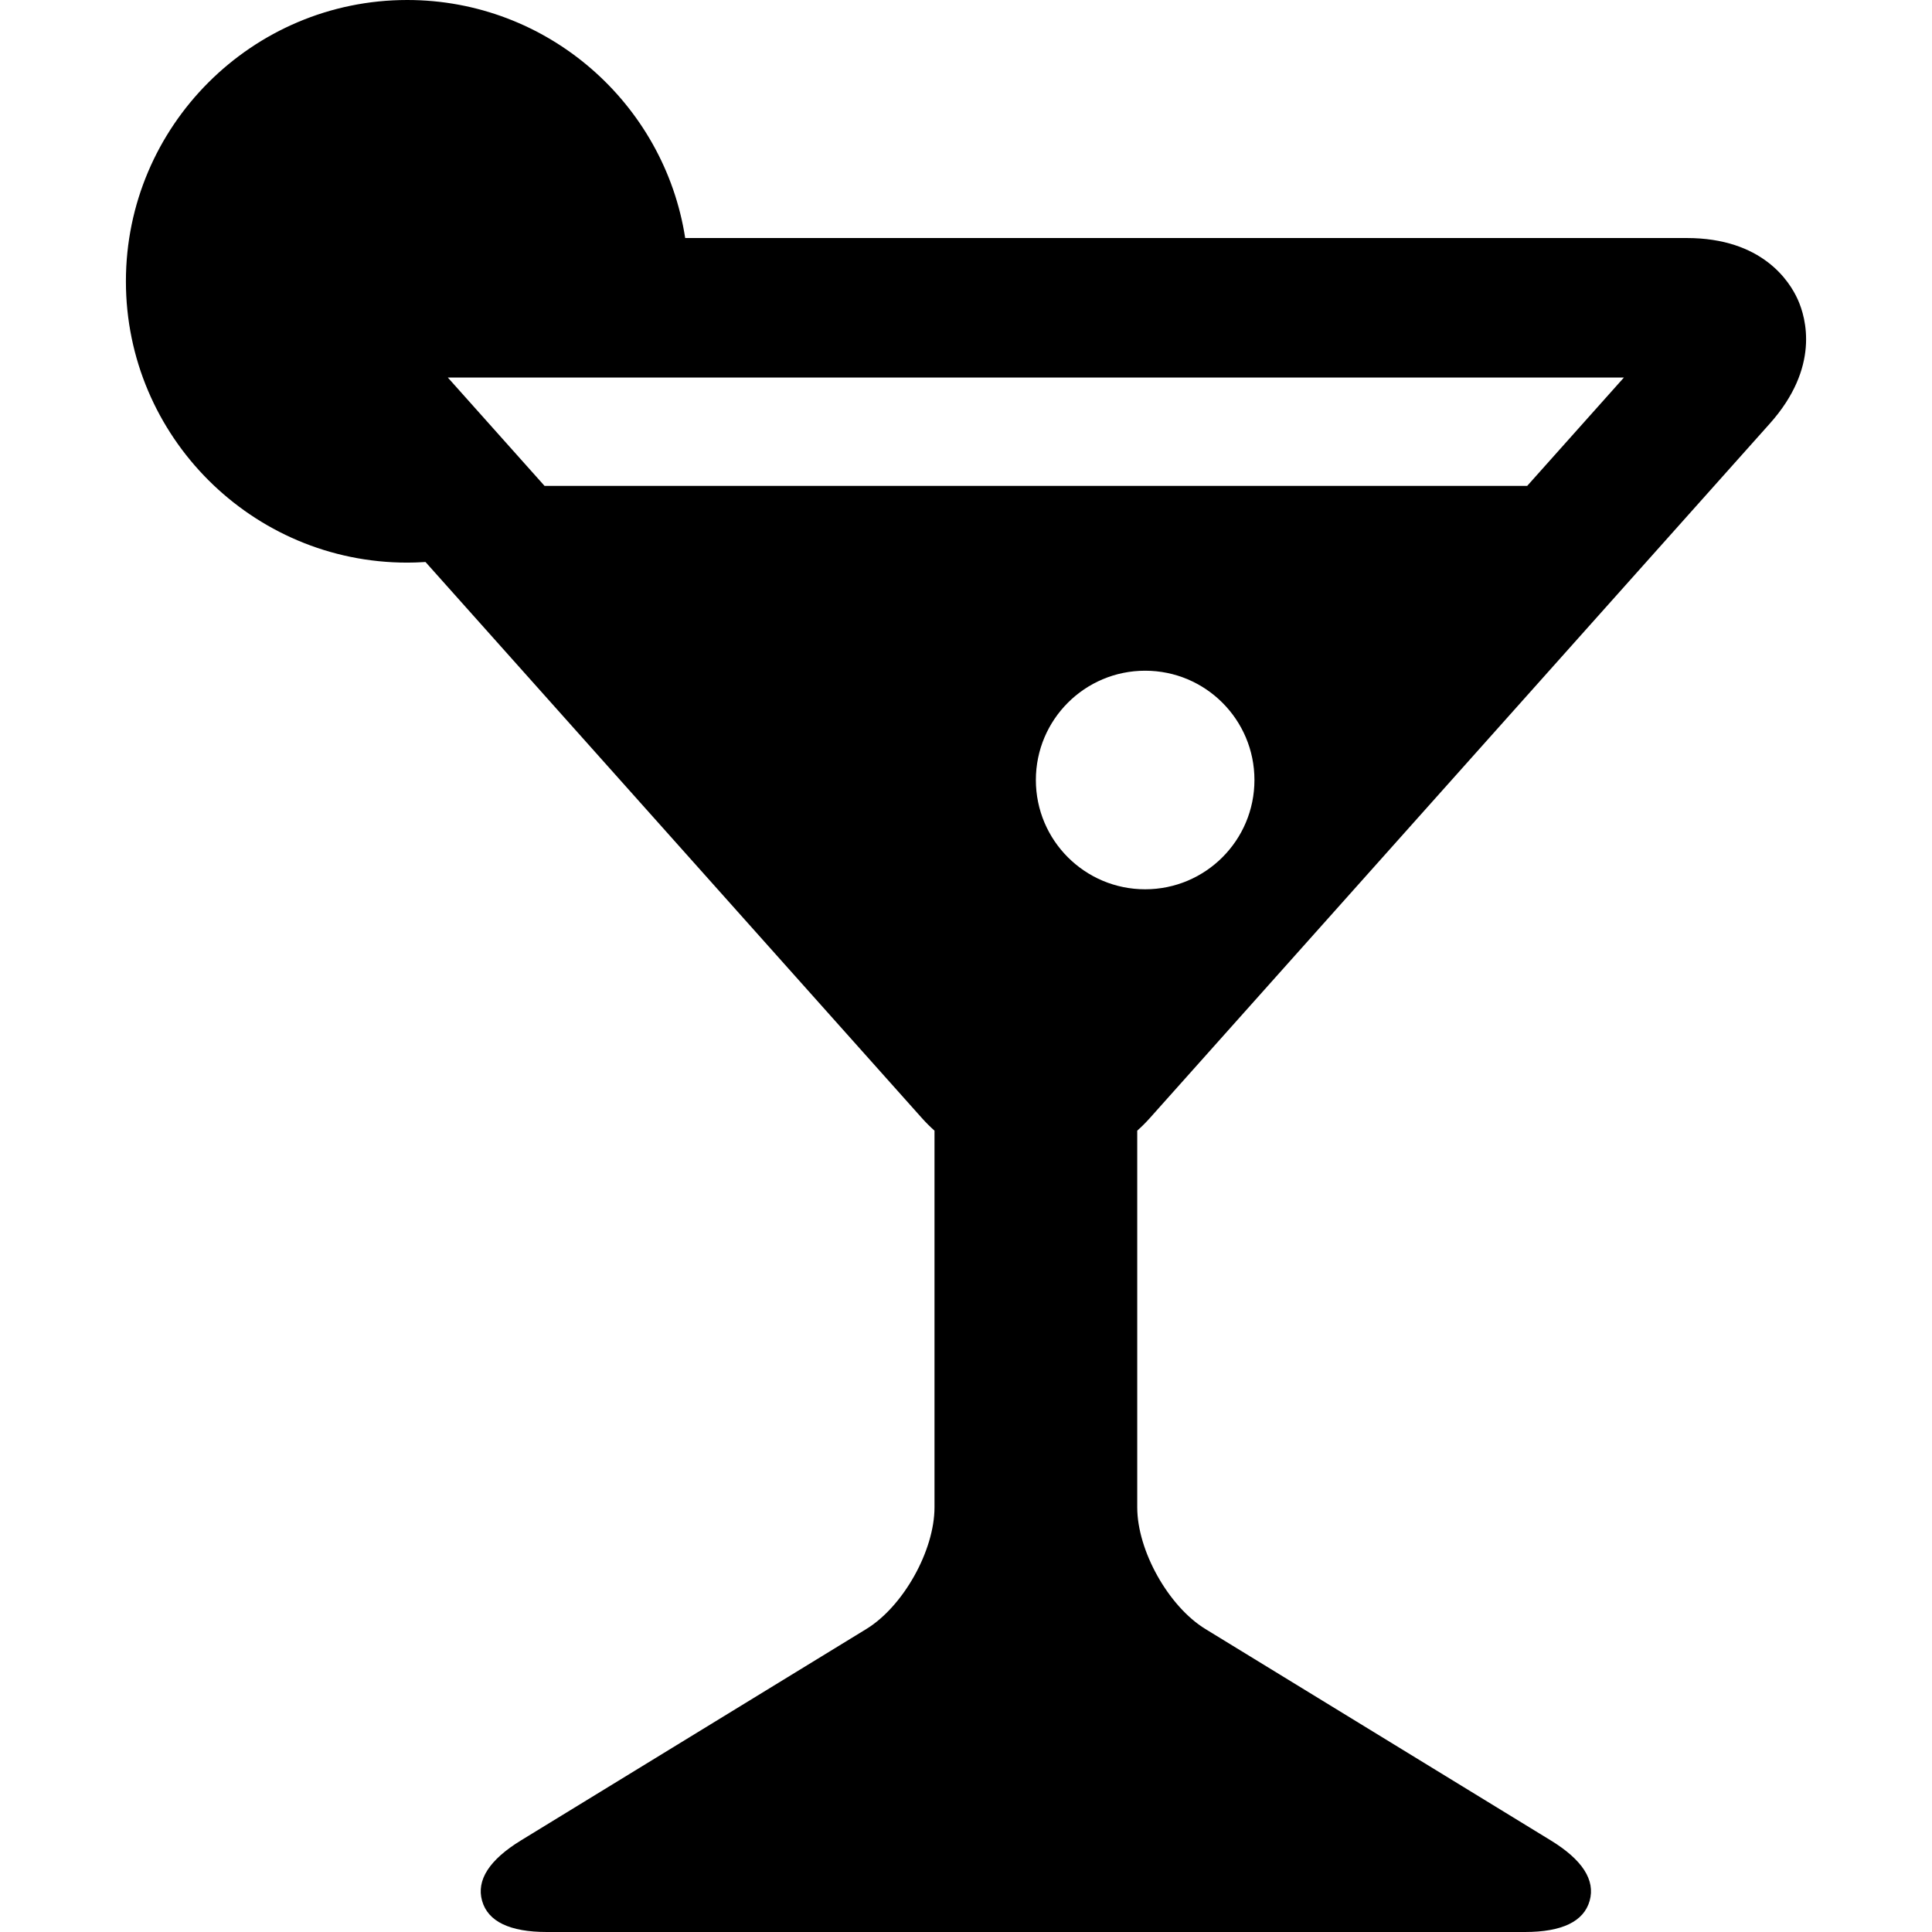 <?xml version="1.0" encoding="iso-8859-1"?>
<!-- Uploaded to: SVG Repo, www.svgrepo.com, Generator: SVG Repo Mixer Tools -->
<!DOCTYPE svg PUBLIC "-//W3C//DTD SVG 1.1//EN" "http://www.w3.org/Graphics/SVG/1.1/DTD/svg11.dtd">
<svg fill="#000000" height="800px" width="800px" version="1.1" id="Capa_1" xmlns="http://www.w3.org/2000/svg" xmlns:xlink="http://www.w3.org/1999/xlink" 
	 viewBox="0 0 415.484 415.484" xml:space="preserve">
<path d="M247.276,240.448L380.6,91.098c10.8-12.099,7.816-22.672,6.032-26.657c-1.785-3.984-7.686-13.252-23.903-13.252H147.354
	C142.863,22.234,117.767,0,87.574,0C54.216,0,27.077,27.139,27.077,60.497s27.139,60.497,60.497,60.497
	c1.096,0,2.27-0.037,3.587-0.114l0.342-0.02l106.755,119.588c0.857,0.96,1.764,1.859,2.71,2.705v80.999
	c0,9.323-6.717,21.311-14.668,26.177l-74.251,45.45c-6.812,4.169-9.629,8.541-8.375,12.994c1.254,4.453,5.94,6.711,13.927,6.711
	h210.332c7.987,0,12.672-2.258,13.927-6.711c1.254-4.453-1.563-8.825-8.375-12.994l-74.251-45.45
	c-7.951-4.866-14.668-16.854-14.668-26.177v-80.999C245.512,242.307,246.42,241.408,247.276,240.448z M117.108,104.493
	L96.304,81.188h252.927l-20.804,23.305H117.108z M222.767,167.742c0-12.98,10.523-23.503,23.503-23.503
	c12.98,0,23.503,10.523,23.503,23.503s-10.523,23.503-23.503,23.503C233.29,191.245,222.767,180.723,222.767,167.742z"/>
</svg>